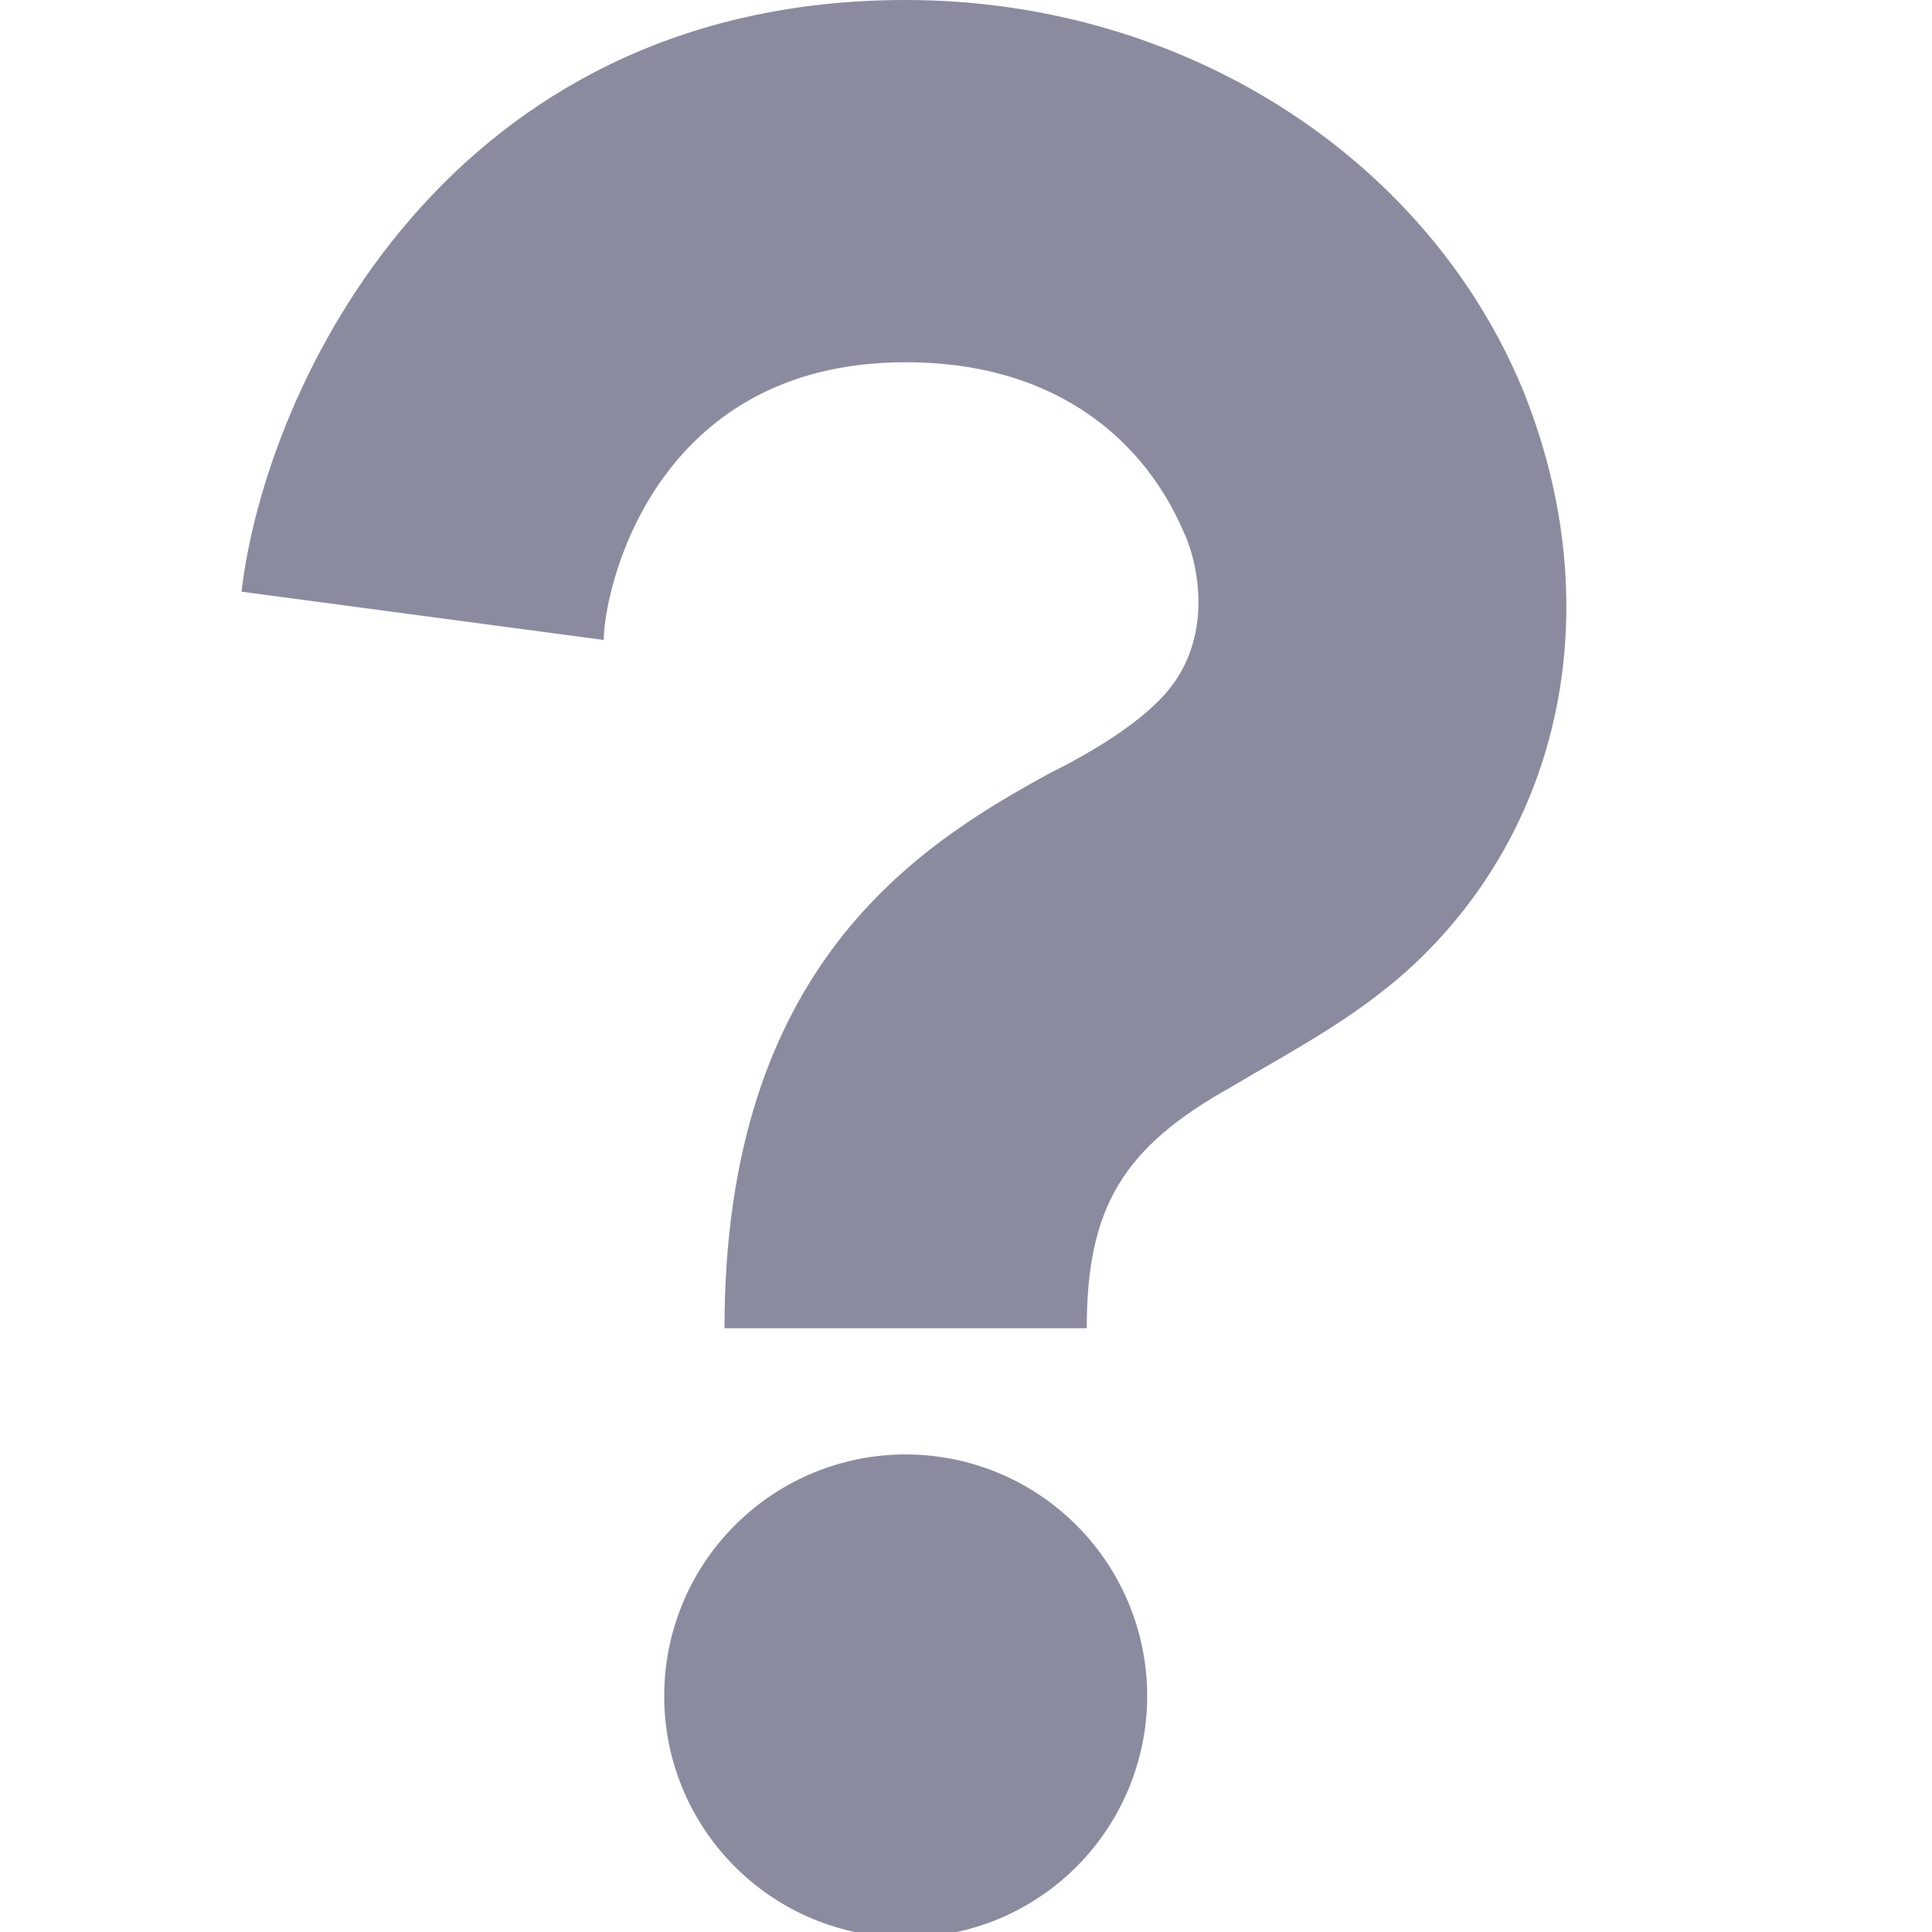 <?xml version="1.0" encoding="UTF-8"?>
<svg xmlns="http://www.w3.org/2000/svg" width="16" height="16" viewBox="0 0 16 16" fill="none">
  <g clip-path="url(#clip0_1186_238)">
    <path d="M9 11H6C6 8 7.6 7 8.7 6.4C9.1 6.2 9.4 6 9.6 5.8C10.1 5.3 9.9 4.6 9.8 4.4C9.5 3.7 8.8 3 7.5 3C5.4 3 5 4.9 5 5.3L2 4.9C2.2 3.2 3.7 0 7.5 0C9.8 0 11.8 1.3 12.6 3.2C13.3 4.9 13 6.7 11.8 7.9C11.3 8.4 10.7 8.7 10.2 9C9.3 9.5 9 10 9 11ZM9.5 14C9.506 14.266 9.459 14.531 9.361 14.779C9.263 15.027 9.117 15.253 8.931 15.443C8.745 15.634 8.522 15.785 8.277 15.889C8.031 15.992 7.767 16.045 7.501 16.045C7.235 16.045 6.971 15.992 6.725 15.889C6.48 15.786 6.257 15.634 6.071 15.444C5.885 15.254 5.738 15.028 5.64 14.78C5.542 14.532 5.495 14.267 5.501 14.001C5.513 13.478 5.728 12.981 6.102 12.616C6.475 12.25 6.977 12.045 7.5 12.045C8.023 12.045 8.525 12.25 8.898 12.615C9.272 12.98 9.488 13.477 9.5 14Z" fill="#8B8BA0"></path>
  </g>
  <defs>
    <clipPath id="clip0_1186_238">
      <rect width="16" height="16" fill="white"></rect>
    </clipPath>
  </defs>
</svg>

